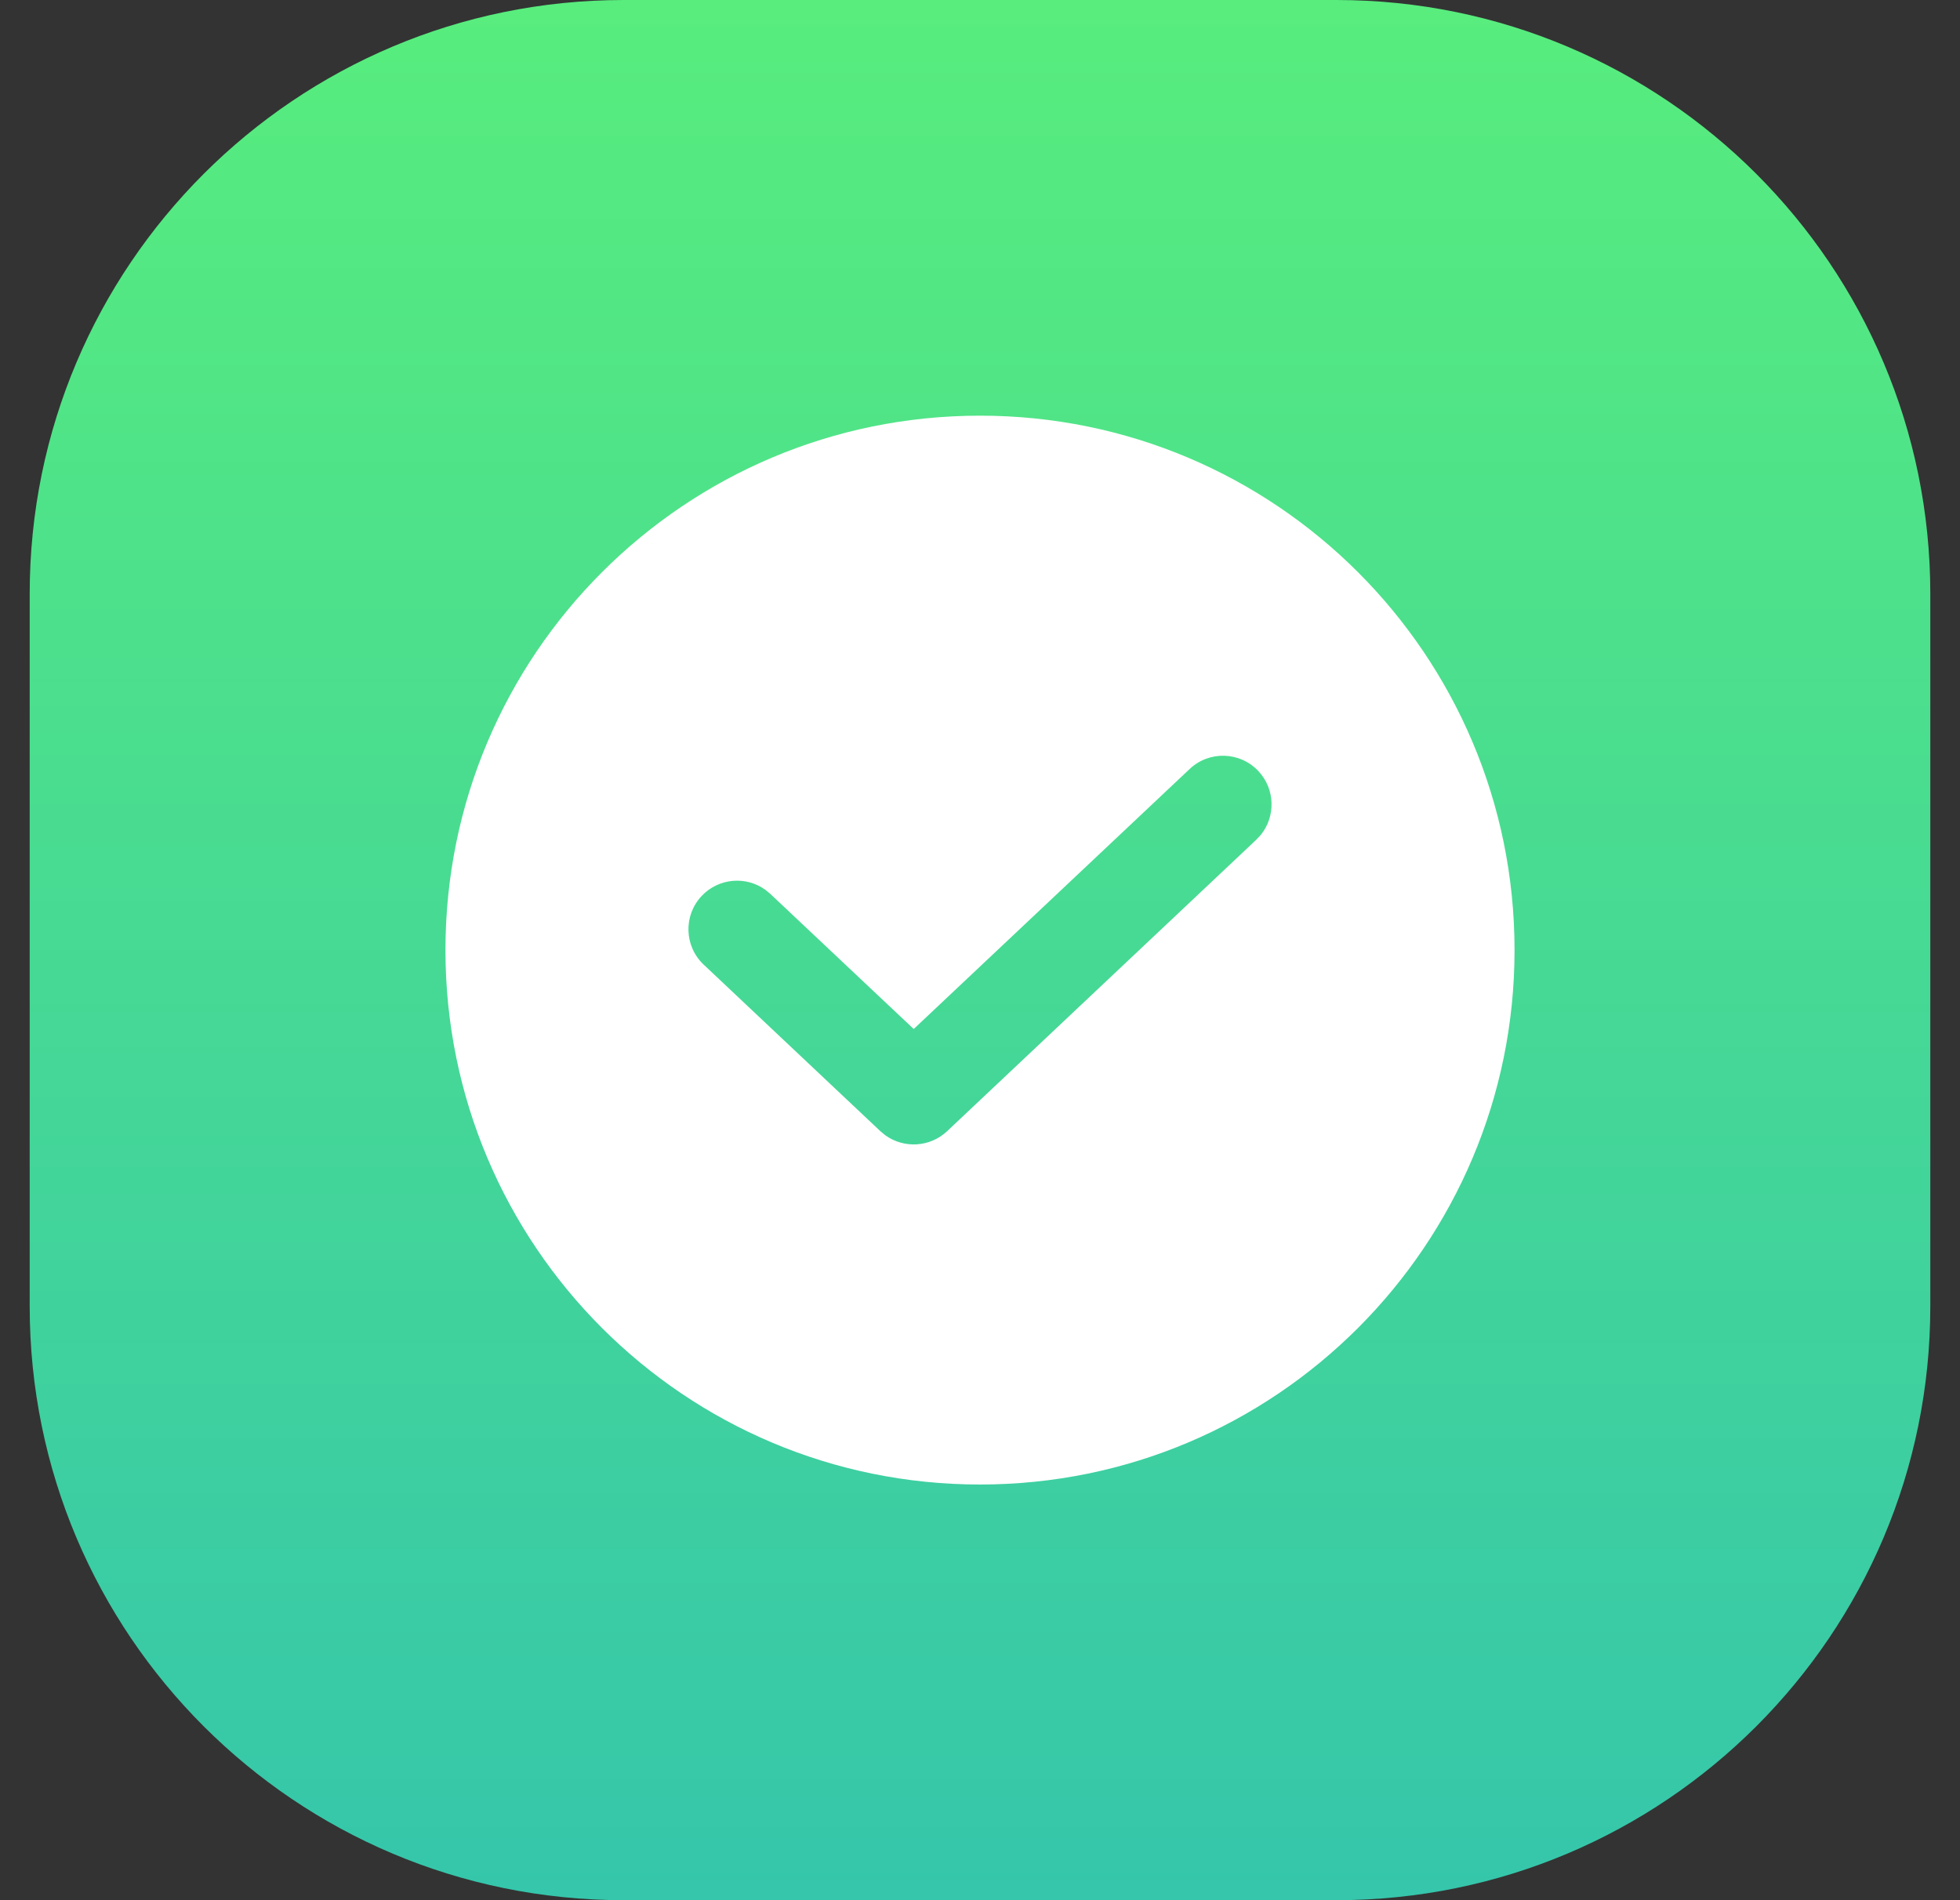 <svg width="33" height="32" viewBox="0 0 33 32" fill="none" xmlns="http://www.w3.org/2000/svg">
<rect x="0" y="0" width="33" height="32" fill="#333333" stroke="none"/>
<g id="Tasks32" clip-path="url(#clip0_2685_52)">
<path id="Vector" d="M22.5 0H10.5C4.977 0 0.5 4.477 0.5 10V22C0.5 27.523 4.977 32 10.5 32H22.5C28.023 32 32.5 27.523 32.5 22V10C32.5 4.477 28.023 0 22.5 0Z" fill="url(#paint0_linear_2685_52)"/>
<path id="Vector_2" fill-rule="evenodd" clip-rule="evenodd" d="M16.5 7C11.529 7 7.5 11.029 7.5 16C7.5 20.971 11.529 25 16.5 25C21.471 25 25.5 20.971 25.5 16C25.5 11.029 21.471 7 16.5 7ZM21.186 12.984C20.876 12.655 20.358 12.64 20.03 12.95L15.384 17.329L12.97 15.054L12.891 14.988C12.563 14.748 12.1 14.785 11.814 15.088C11.504 15.417 11.519 15.935 11.848 16.245L14.823 19.05L14.905 19.118C15.219 19.345 15.657 19.322 15.946 19.05L21.152 14.141L21.223 14.066C21.481 13.752 21.472 13.288 21.186 12.984Z" fill="white"/>
</g>
<defs>
<linearGradient id="paint0_linear_2685_52" x1="0.5" y1="0" x2="0.5" y2="32" gradientUnits="userSpaceOnUse">
<stop stop-color="#58ED7D"/>
<stop offset="1" stop-color="#35C6AB"/>
</linearGradient>
<clipPath id="clip0_2685_52">
<rect width="32" height="32" fill="white" transform="translate(0.5)"/>
</clipPath>
</defs>
</svg>
